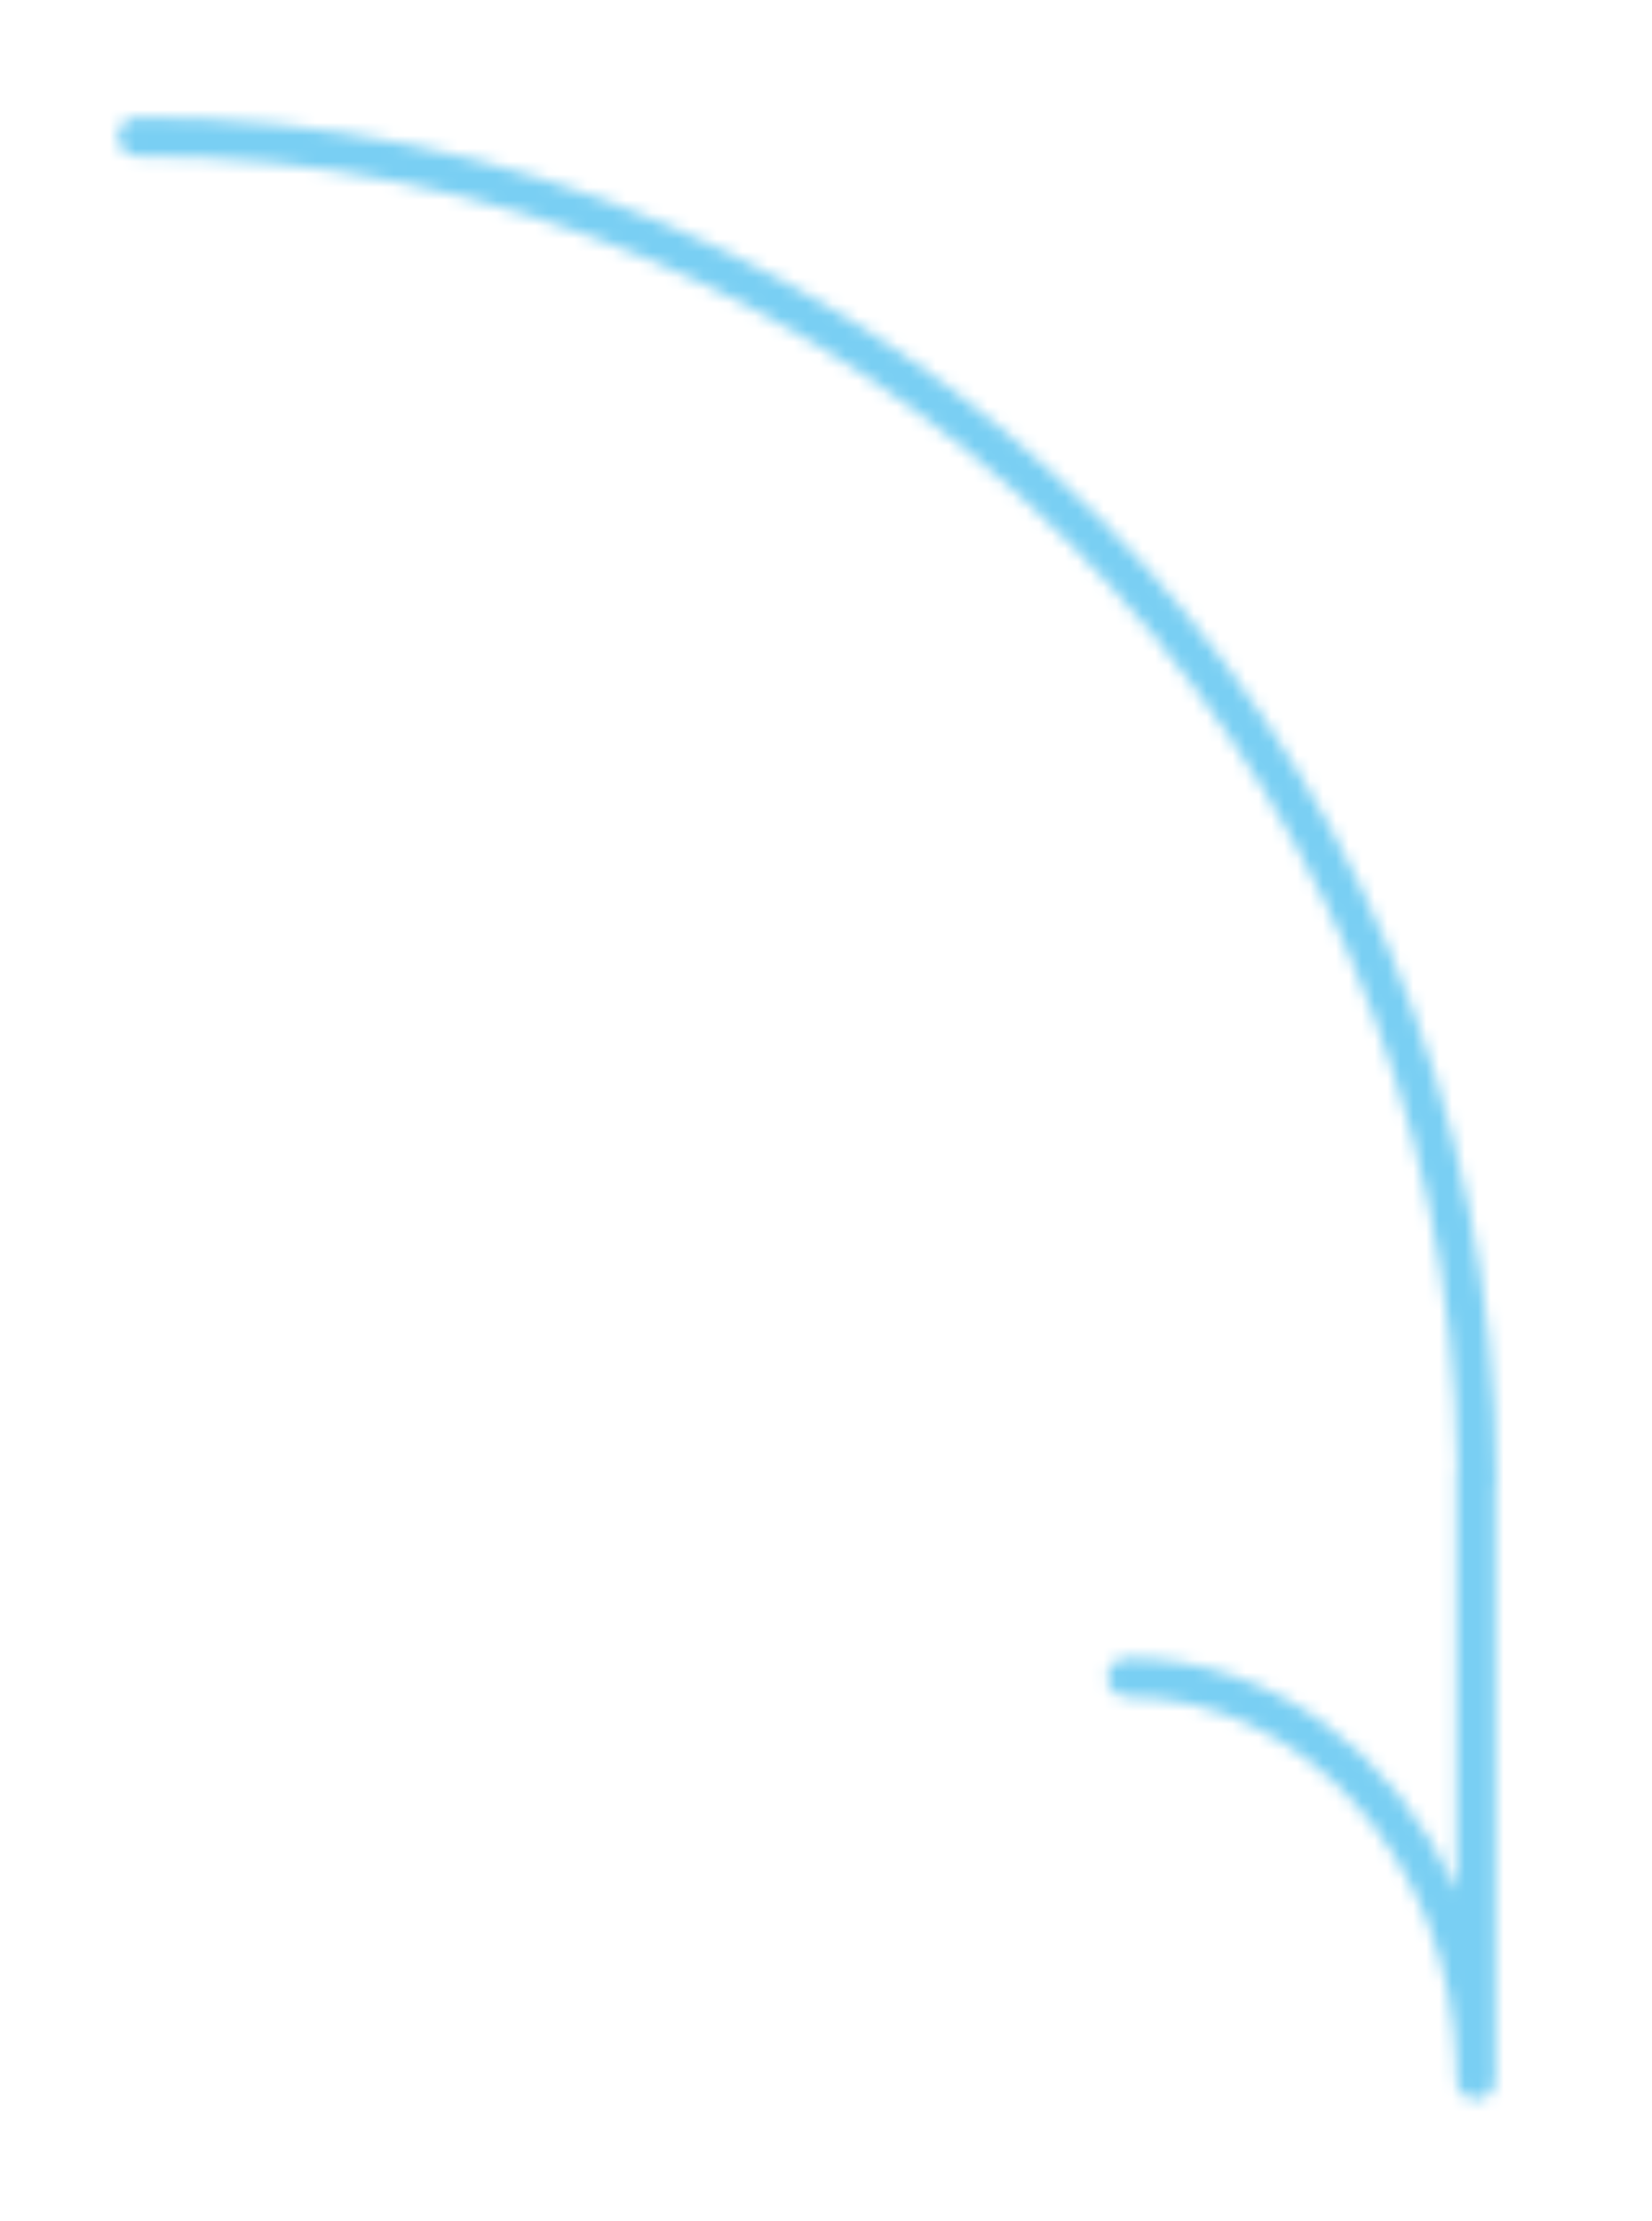 <svg xmlns="http://www.w3.org/2000/svg" width="128" height="172" viewBox="0 0 128 172" fill="none"><g clip-path="url(#clip0_608_22160)"><mask id="mask0_608_22160" style="mask-type:alpha" maskUnits="userSpaceOnUse" x="9" y="9" width="107" height="154"><path fill-rule="evenodd" clip-rule="evenodd" d="M9.148 10.599C9.148 9.77 9.82 9.099 10.648 9.099C68.793 9.099 115.918 56.383 115.918 114.702C115.918 114.868 115.891 115.028 115.842 115.177L115.842 159.961C115.852 160.318 115.857 160.675 115.857 161.035C115.857 161.863 115.185 162.535 114.357 162.535C113.593 162.535 112.962 161.963 112.869 161.224C112.851 161.132 112.842 161.036 112.842 160.939L112.842 159.996C112.368 143.915 100.938 131.391 87.314 131.391C86.486 131.391 85.814 130.72 85.814 129.891C85.814 129.063 86.486 128.391 87.314 128.391C98.591 128.391 108.185 135.793 112.842 146.426L112.842 114.095C112.842 113.935 112.867 113.781 112.913 113.637C112.343 57.456 66.772 12.099 10.648 12.099C9.82 12.099 9.148 11.427 9.148 10.599Z" fill="#79CFF3"></path></mask><g mask="url(#mask0_608_22160)"><circle cx="84.429" cy="70.499" r="98.993" transform="rotate(90 84.429 70.499)" fill="#79CFF3"></circle></g></g><defs><clipPath id="clip0_608_22160"><rect width="171" height="128" fill="white" transform="translate(0 171.748) rotate(-90)"></rect></clipPath></defs></svg>